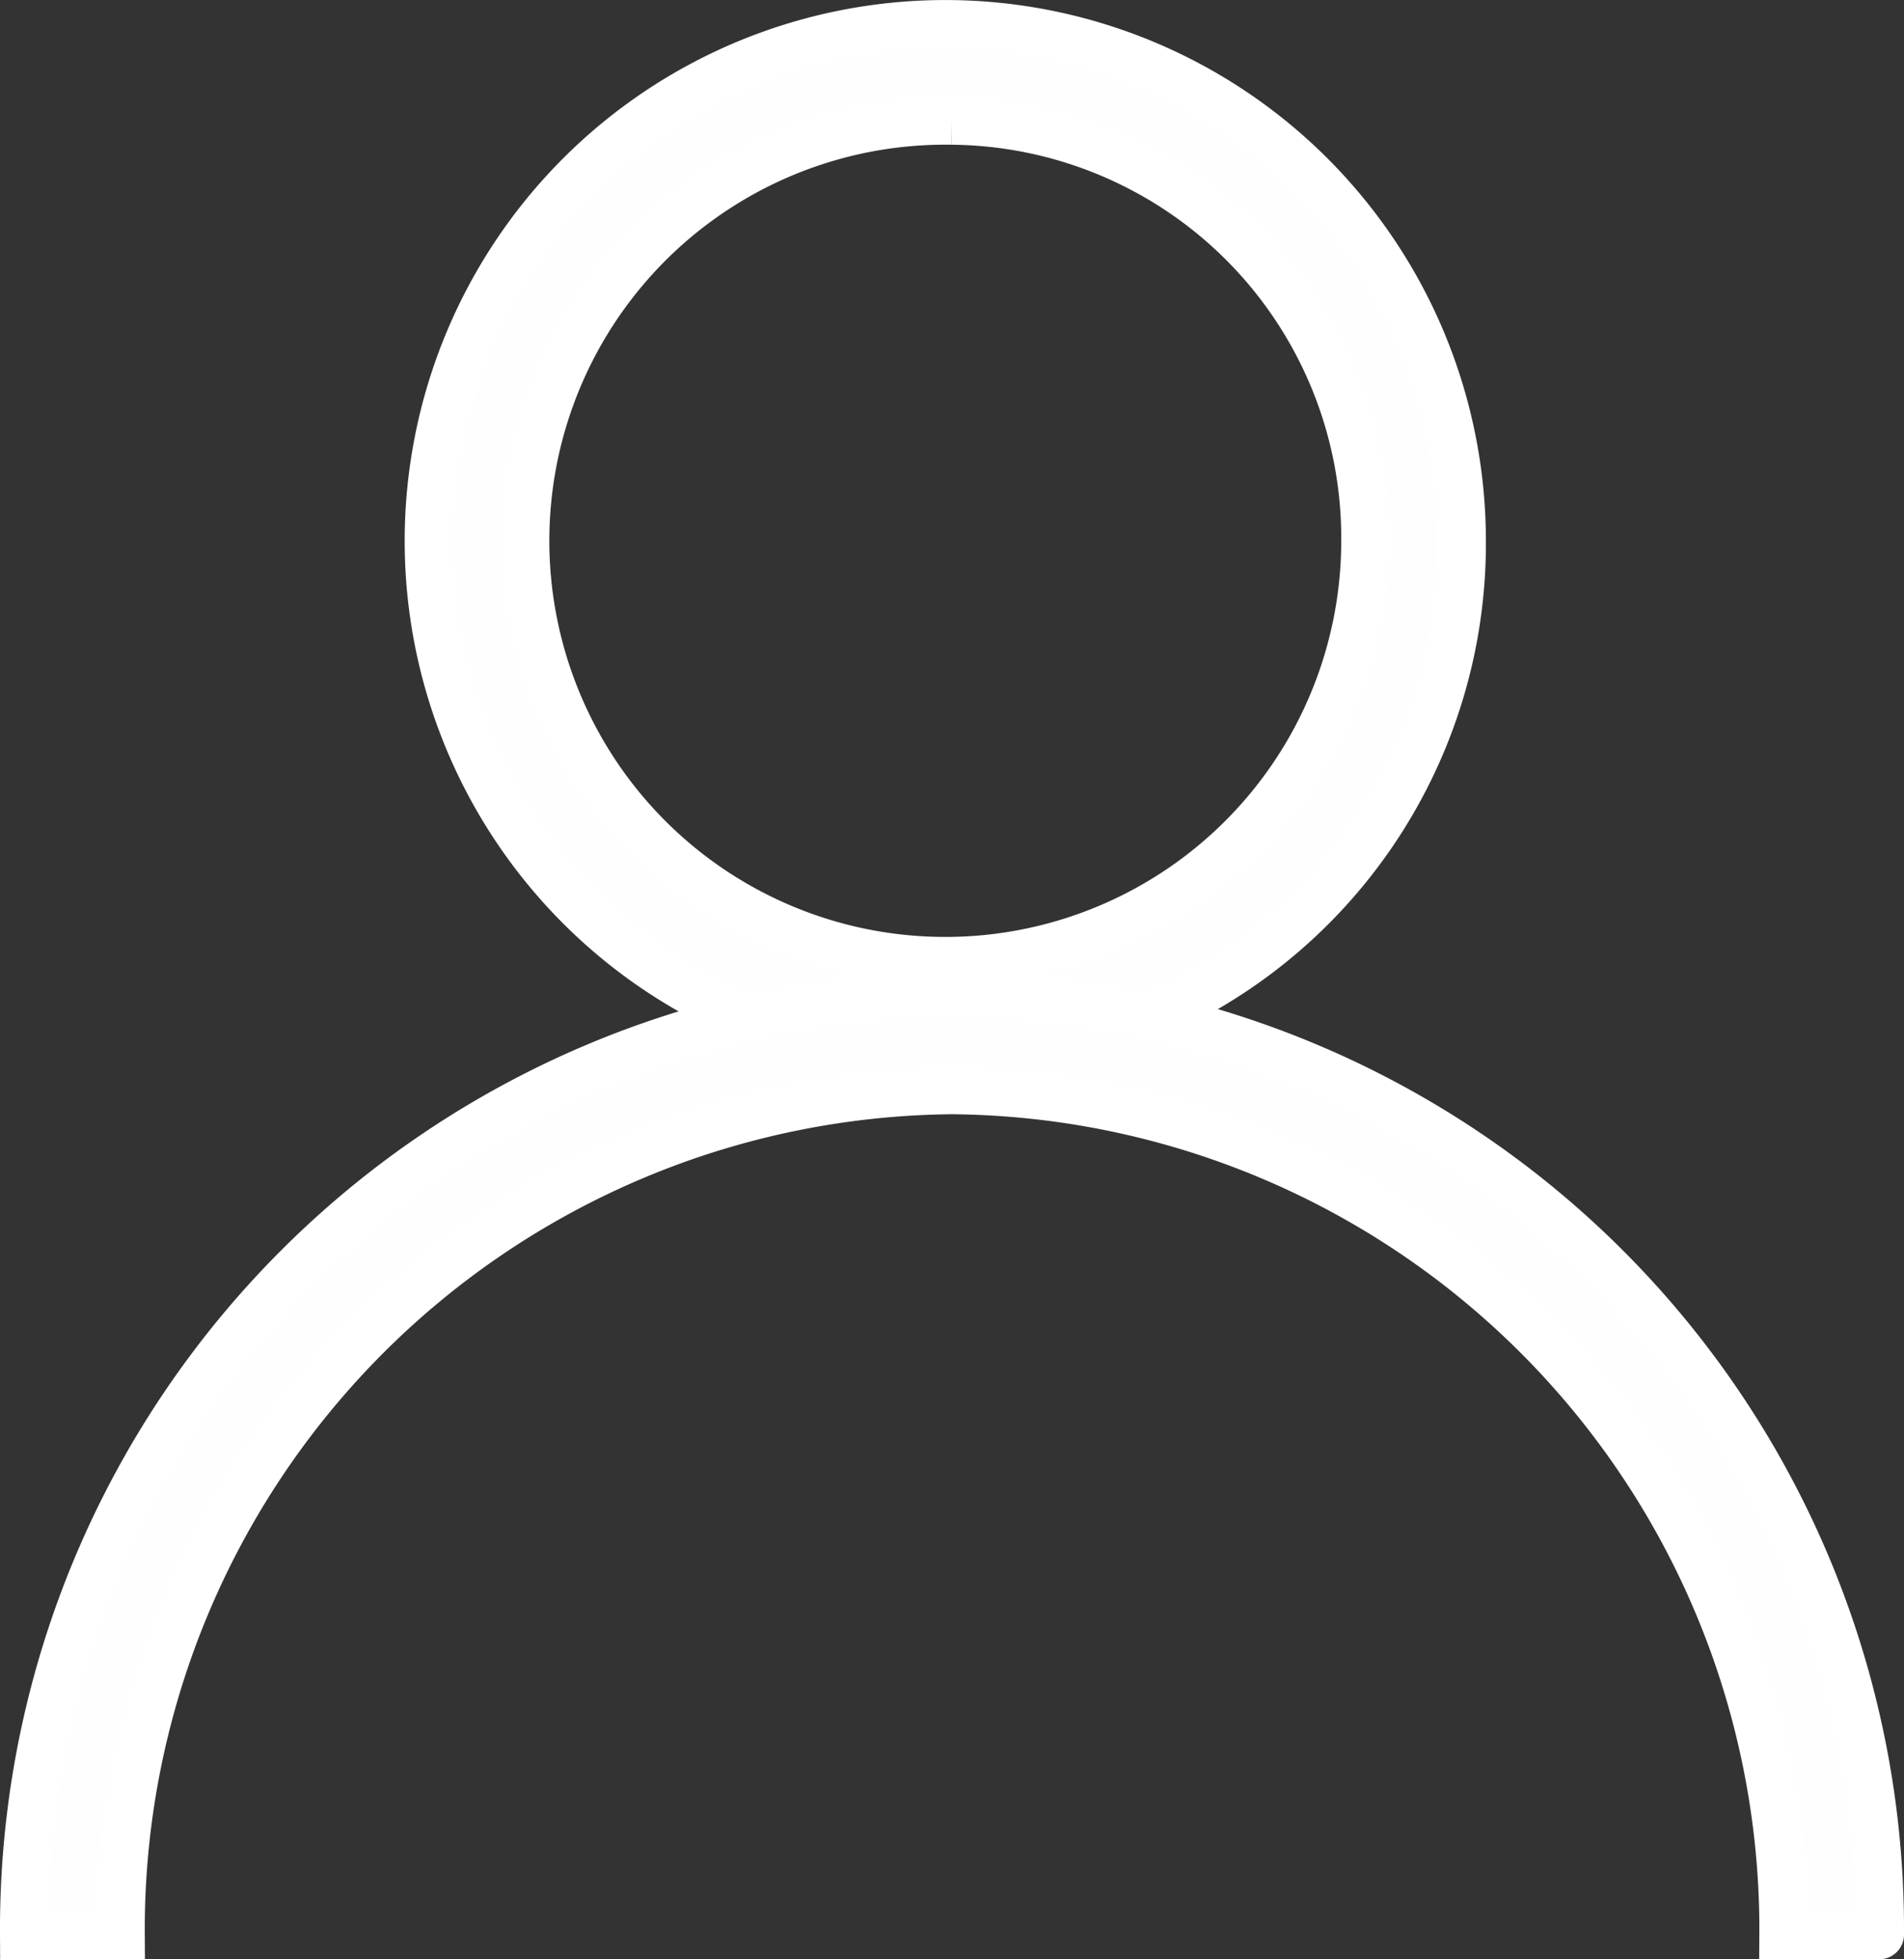 <svg xmlns="http://www.w3.org/2000/svg" width="15.465" height="15.906" viewBox="0 0 15.465 15.906">
  <rect x="0" y="0" width="15.465" height="15.906" fill="#333333" stroke="none"/>
  <g id="icon-user" transform="translate(-1048.029 -167.93)">
    <path id="Path_8068" data-name="Path 8068" d="M14.9,336.253a4.191,4.191,0,1,1,4.137-4.191,4.169,4.169,0,0,1-4.137,4.191m0-7.607a3.416,3.416,0,1,0,3.362,3.416,3.393,3.393,0,0,0-3.362-3.416" transform="translate(1040.861 -159.741)" fill="#fefefe" stroke="#fff" stroke-width="0.4"/>
    <path id="Path_8069" data-name="Path 8069" d="M15.722,358.936h-.775a6.817,6.817,0,0,0-6.757-6.86,6.817,6.817,0,0,0-6.757,6.86H.657A7.593,7.593,0,0,1,8.19,351.3a7.593,7.593,0,0,1,7.532,7.635" transform="translate(1047.572 -175.3)" fill="#fefefe" stroke="#fff" stroke-linecap="round" stroke-width="0.4"/>
  </g>
</svg>
